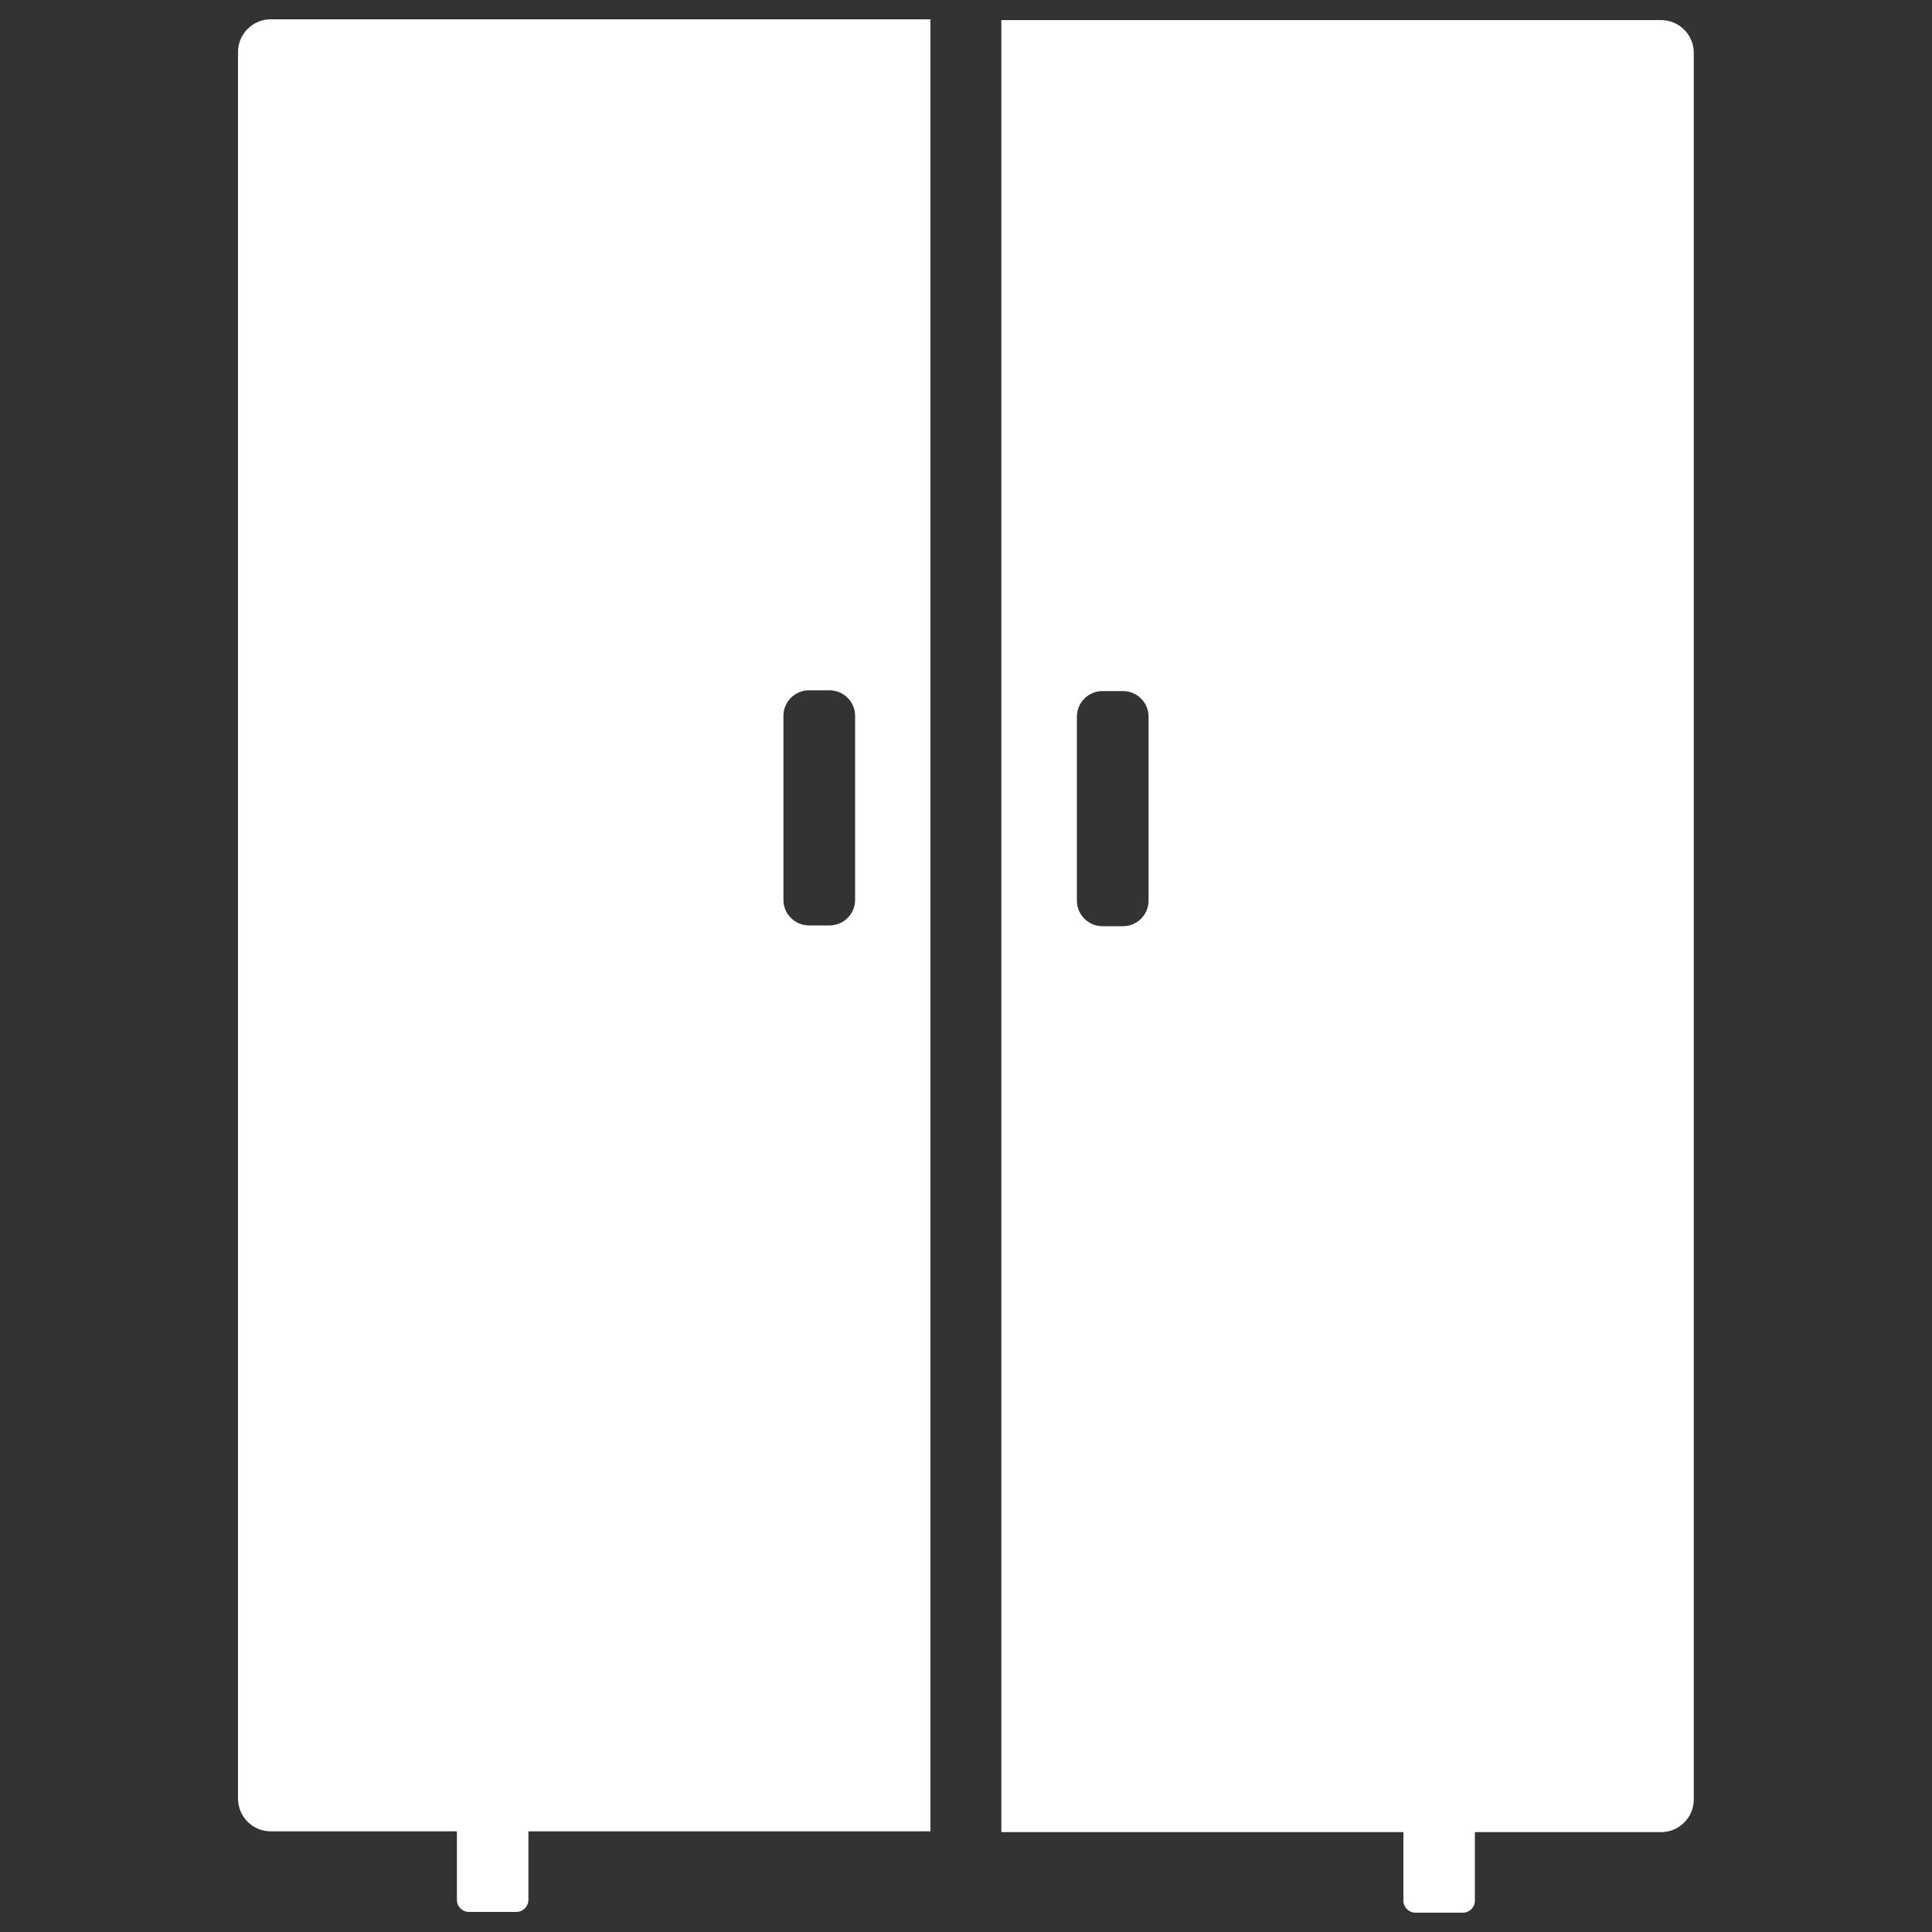 <svg fill="#fff" xmlns="http://www.w3.org/2000/svg" viewBox="0 0 1000 1000" xml:space="preserve" class="w-12 h-12 mx-auto"><rect x="0" y="0" width="1000" height="1000" fill="#333333" stroke="none"/><path d="M481.7 10H140.1c-9.3 0-16.9 7.6-16.9 16.9V931c0 9.3 7.6 16.9 16.9 16.9h96.4v35.5c0 3.4 2.8 6.2 6.2 6.2h24.6c3.4 0 6.2-2.8 6.2-6.2v-35.5h208.1V10zm-39.1 455.8c0 7.2-5.9 13.2-13.2 13.2h-10.7c-7.2 0-13.2-5.9-13.2-13.2v-95.3c0-7.2 5.9-13.2 13.2-13.2h10.7c7.2 0 13.2 5.9 13.2 13.2zm75.7 482.5h208.1v35.5c0 3.4 2.8 6.2 6.2 6.2h24.6c3.4 0 6.2-2.8 6.2-6.2v-35.5h96.4c9.3 0 16.9-7.6 16.9-16.9V27.3c0-9.3-7.6-16.9-16.9-16.9H518.3zm39.1-577.4c0-7.2 5.9-13.2 13.2-13.2h10.7c7.2 0 13.2 5.9 13.2 13.2v95.3c0 7.2-5.9 13.2-13.2 13.2h-10.7c-7.2 0-13.2-5.9-13.2-13.2z"/></svg>